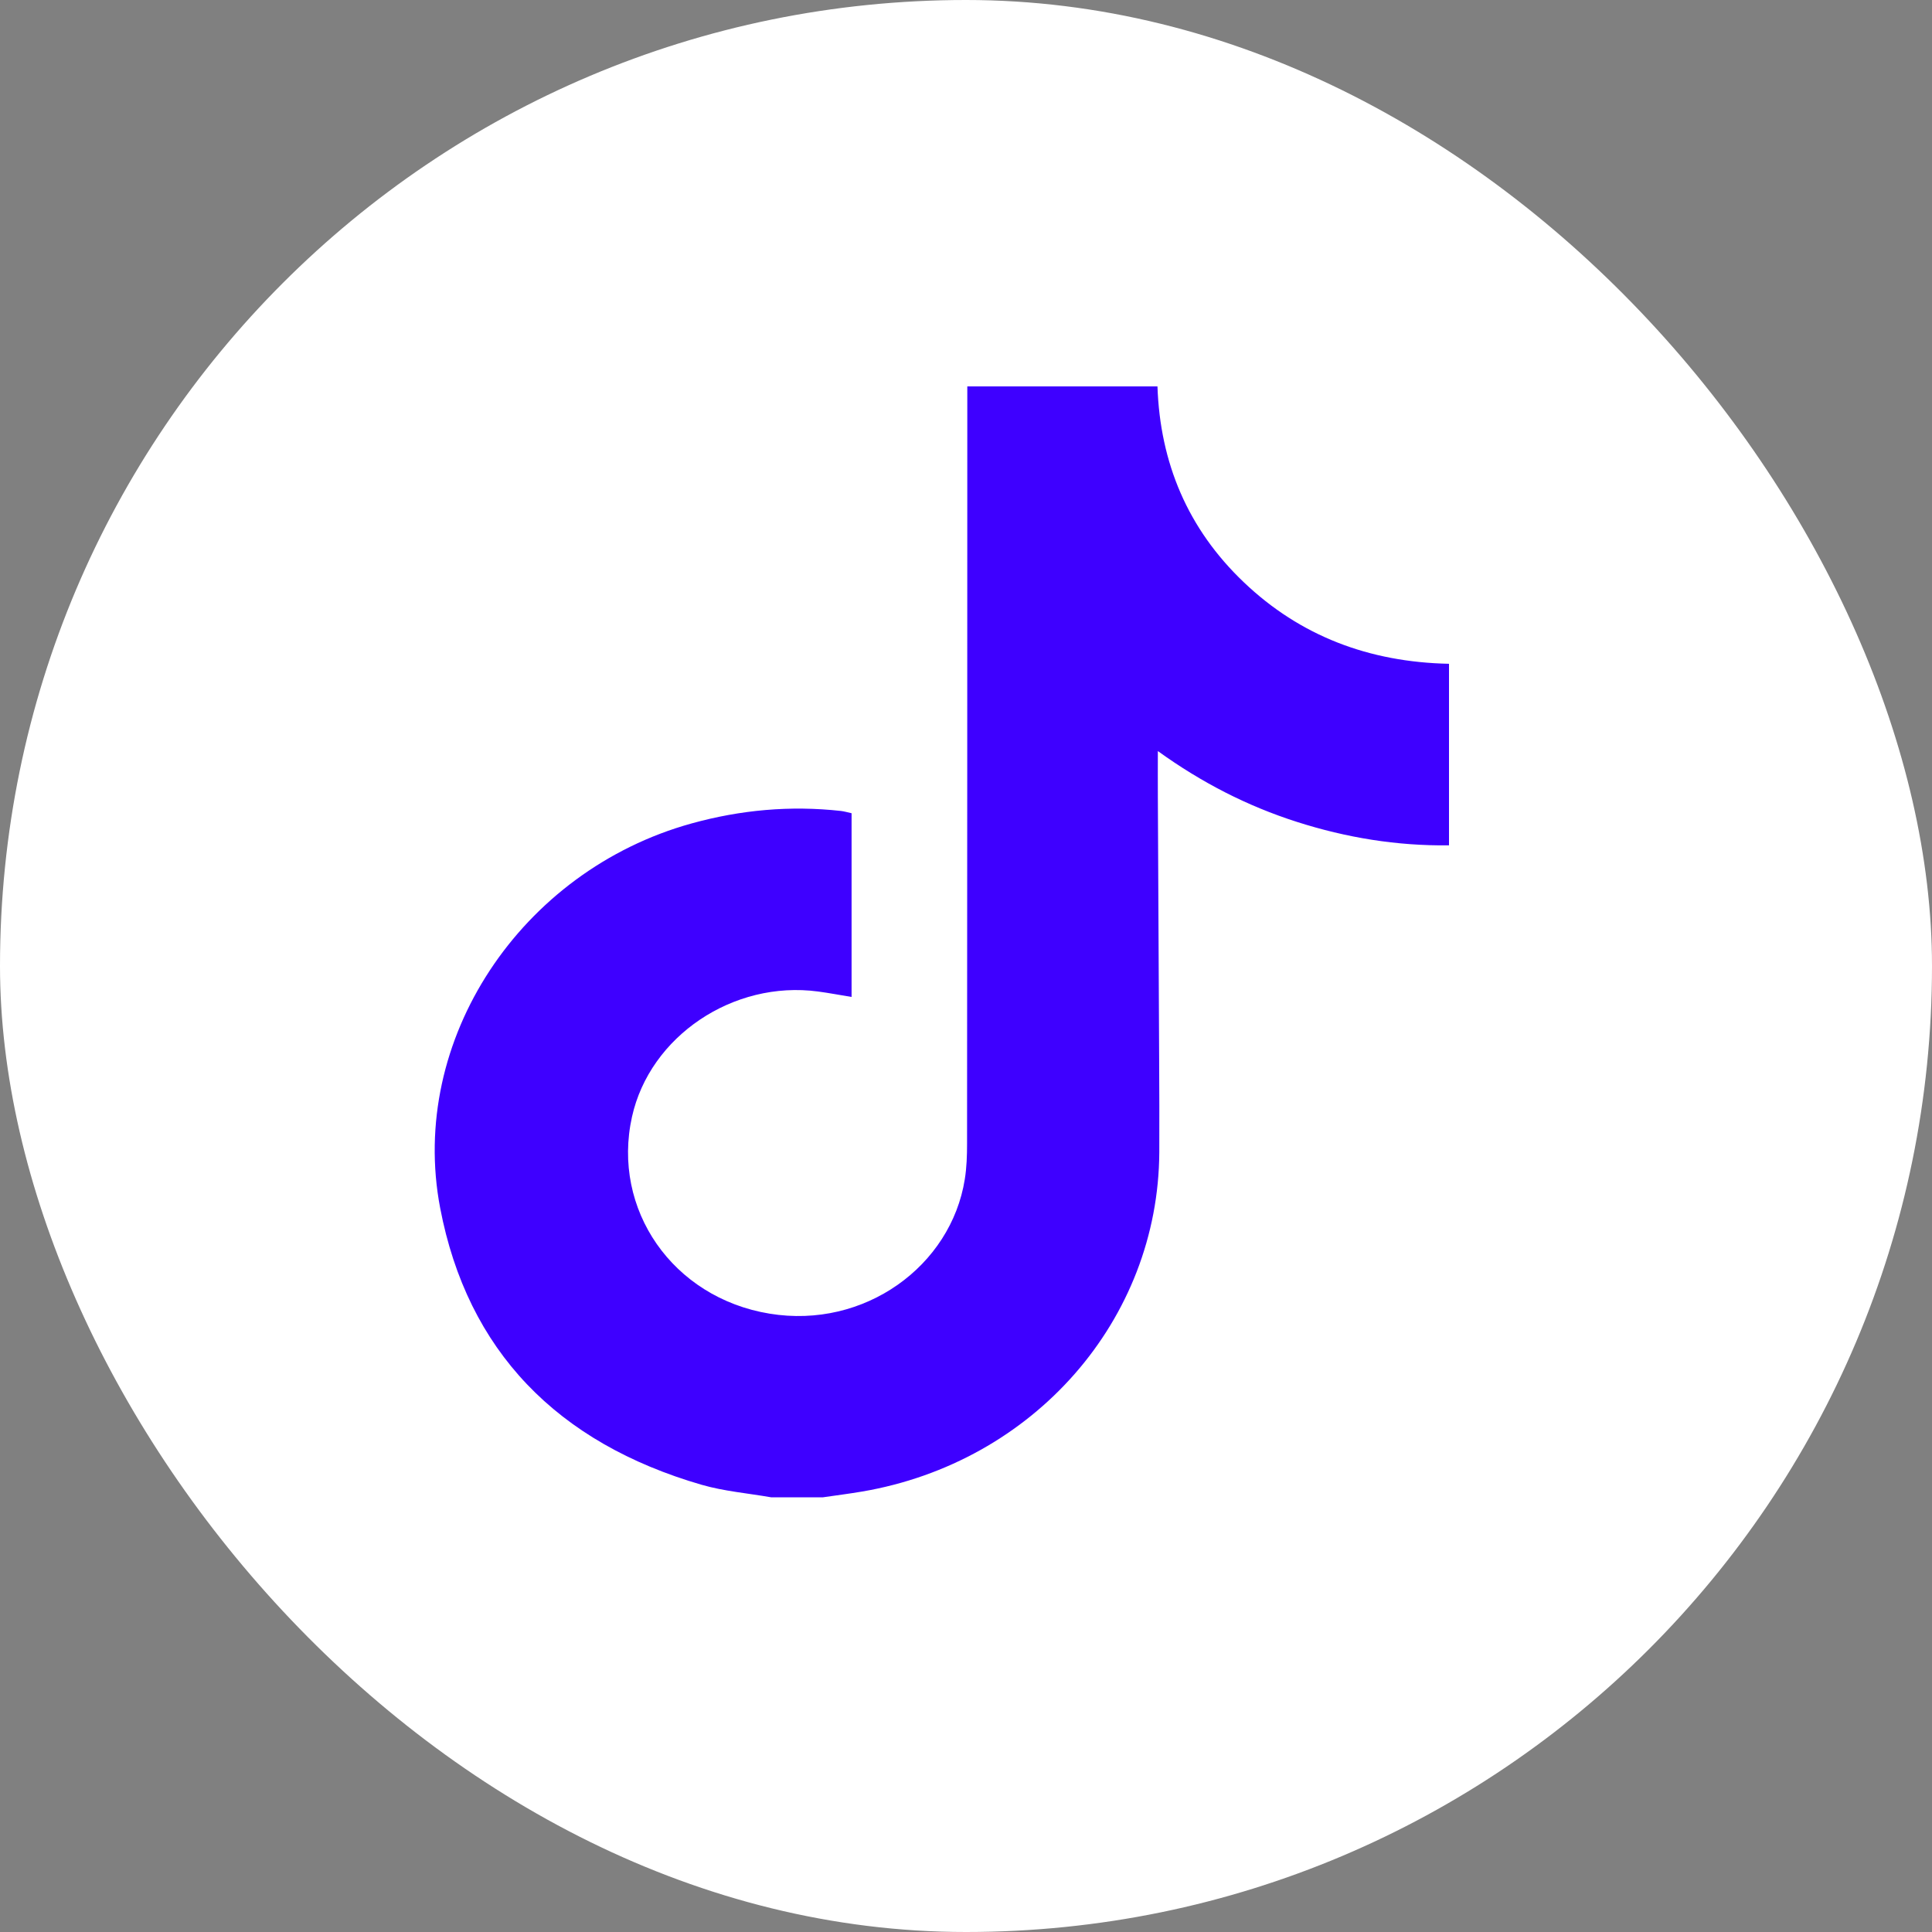 <svg width="40" height="40" viewBox="0 0 40 40" fill="none" xmlns="http://www.w3.org/2000/svg">
<rect x="0" y="0" width="40" height="40" fill="#808080" stroke="none"/>
<rect width="40" height="40" rx="20" fill="white"/>
<path d="M15.965 31C15.485 30.916 14.992 30.875 14.527 30.741C11.538 29.874 9.678 27.97 9.113 25.01C8.449 21.53 10.784 18.026 14.32 17.048C15.336 16.767 16.363 16.674 17.411 16.79C17.479 16.798 17.546 16.818 17.631 16.837V20.641C17.39 20.602 17.164 20.558 16.936 20.528C15.179 20.293 13.455 21.455 13.085 23.121C12.659 25.036 13.925 26.869 15.934 27.198C17.901 27.521 19.69 26.21 19.975 24.415C20.014 24.173 20.022 23.924 20.022 23.677C20.026 18.569 20.026 13.46 20.027 8.352C20.027 8.242 20.027 8.132 20.027 8H23.964C24.018 9.581 24.589 10.949 25.755 12.058C26.92 13.167 28.342 13.709 30 13.743V17.502C28.918 17.515 27.872 17.343 26.85 17.016C25.824 16.688 24.881 16.205 23.972 15.55C23.972 15.889 23.97 16.184 23.972 16.479C23.98 18.299 23.99 20.119 23.999 21.94C24.002 22.576 24.005 23.213 24.002 23.85C23.987 27.328 21.402 30.279 17.842 30.882C17.575 30.927 17.307 30.961 17.039 31H15.965H15.965Z" fill="#3E00FF"/>
</svg>
